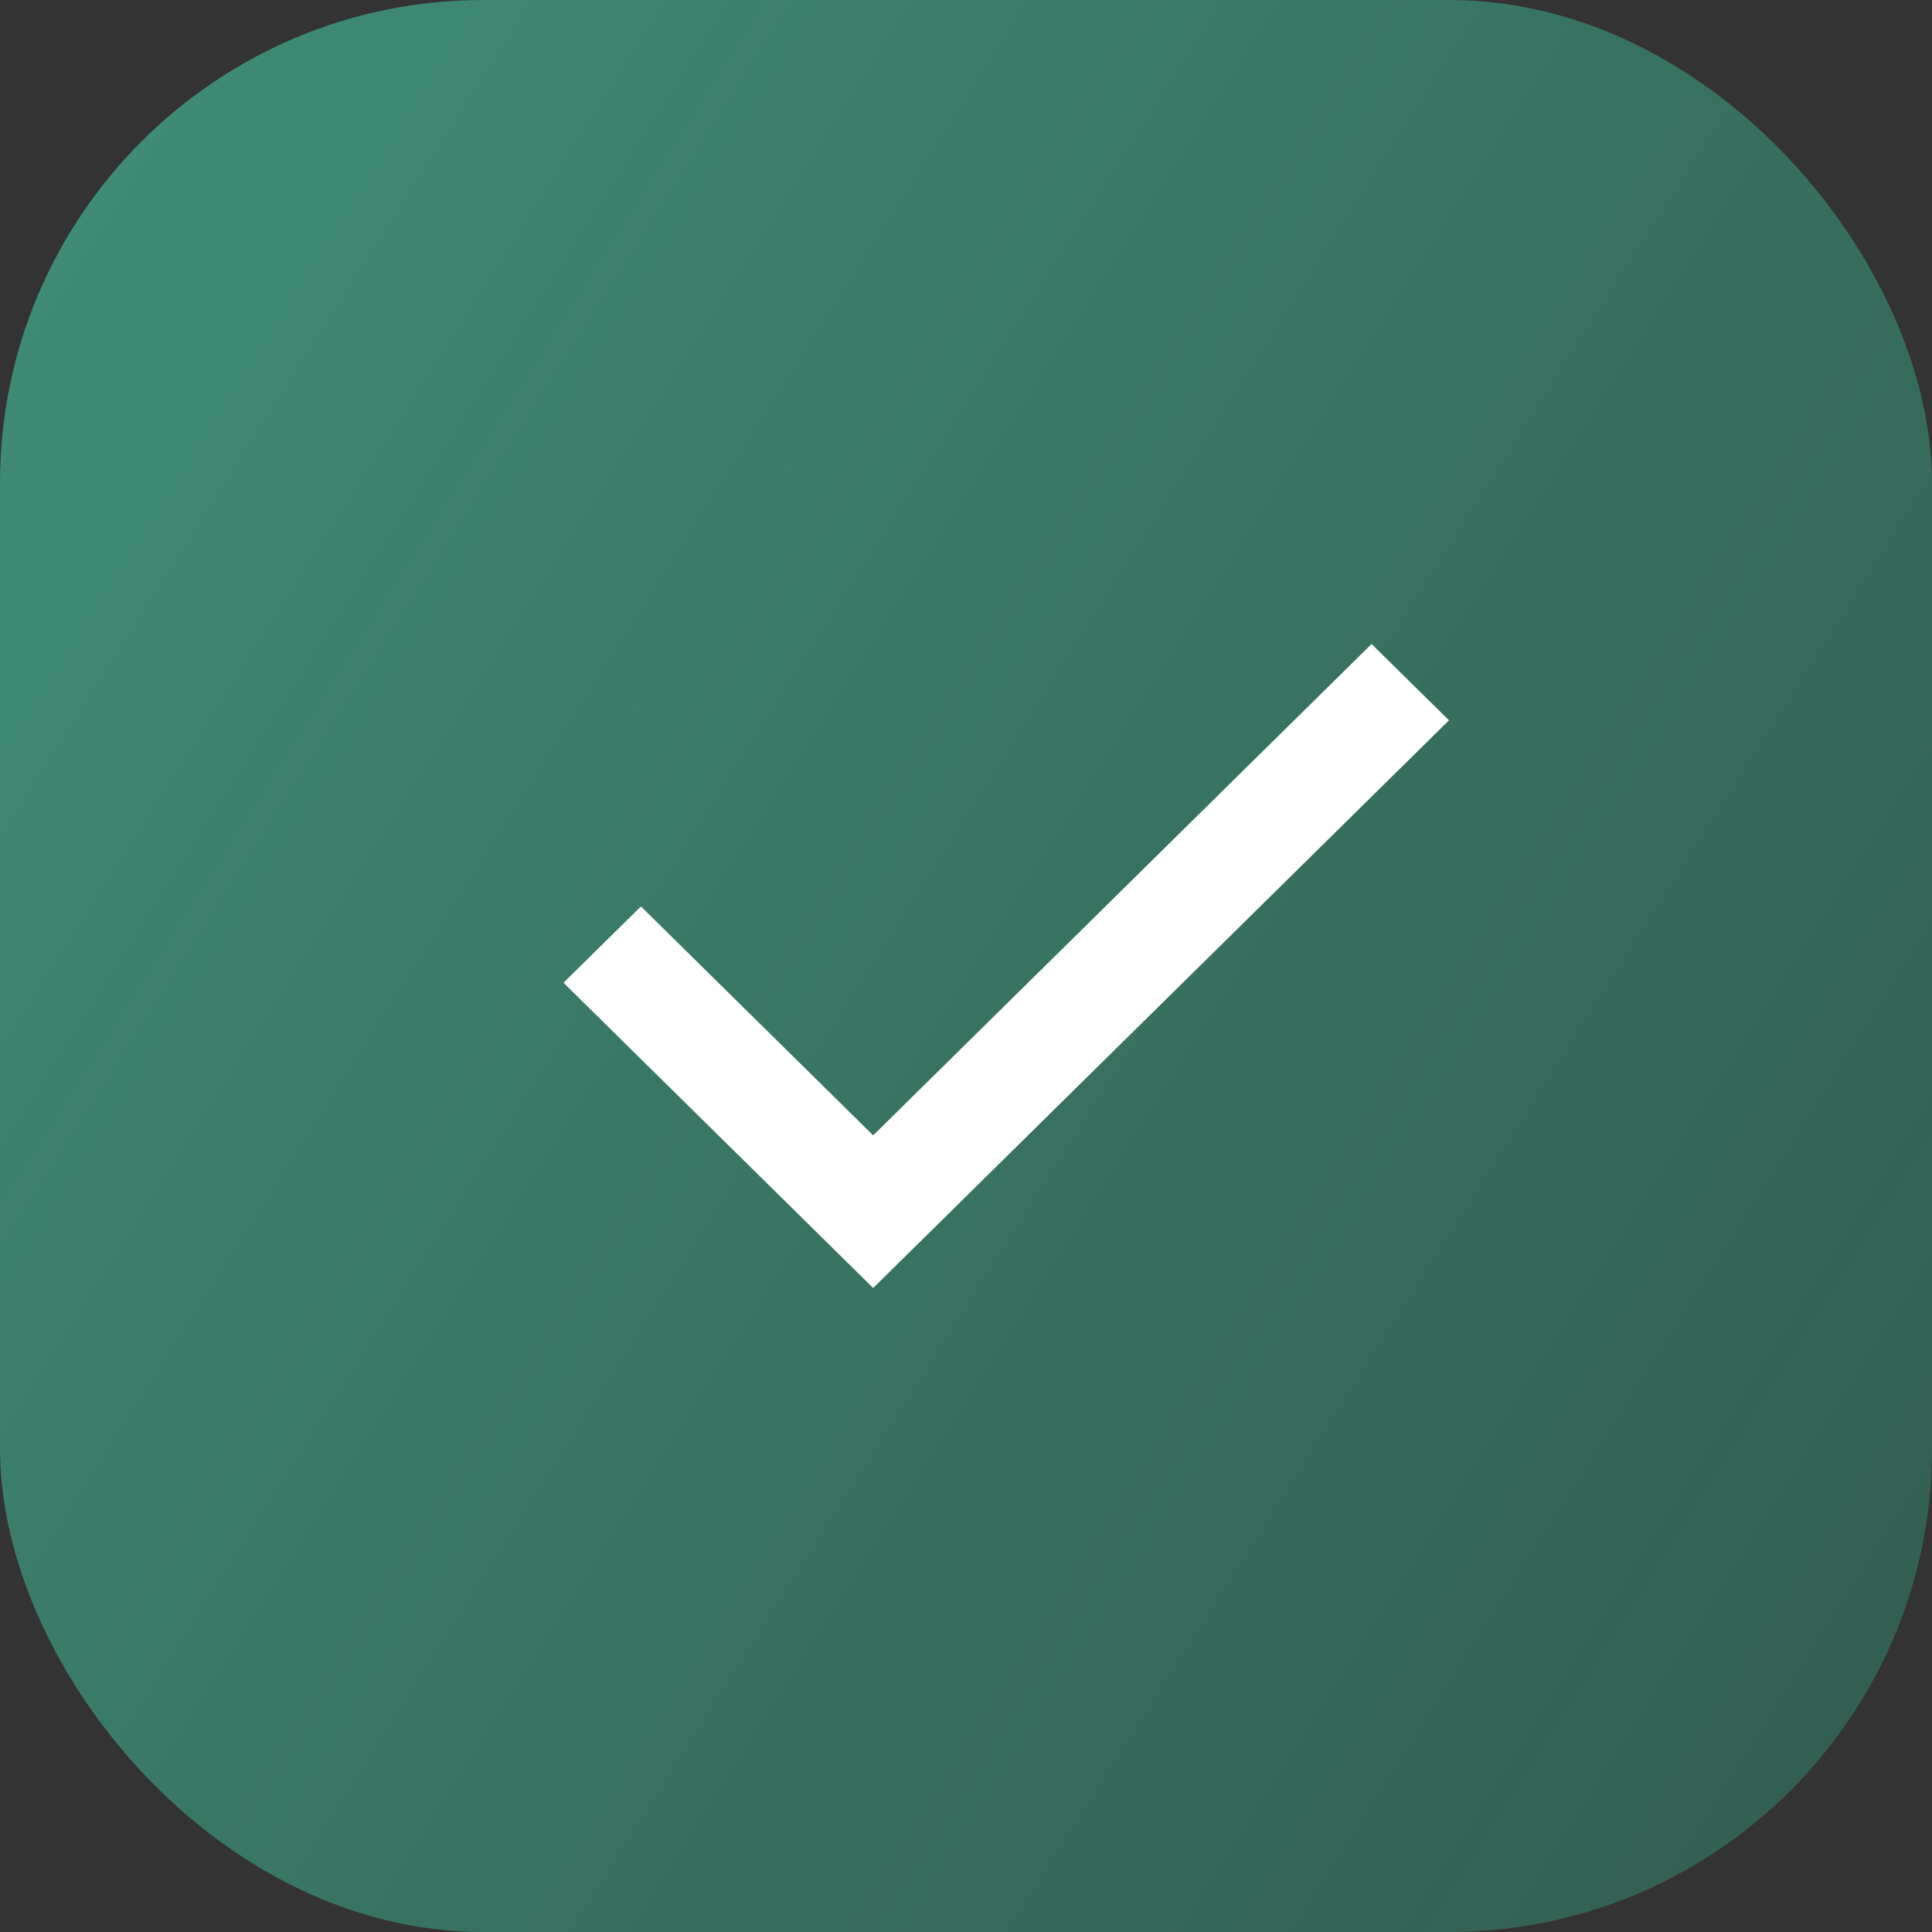 <?xml version="1.0" encoding="UTF-8"?> <svg xmlns="http://www.w3.org/2000/svg" width="24" height="24" viewBox="0 0 24 24" fill="none"><rect x="0" y="0" width="24" height="24" fill="#333333" stroke="none"/><rect width="24" height="24" rx="6" fill="url(#paint0_linear_70_1062)"></rect><path d="M10.847 16L7 12.208L7.962 11.26L10.847 14.104L17.038 8L18 8.948L10.847 16Z" fill="white"></path><defs><linearGradient id="paint0_linear_70_1062" x1="0" y1="0" x2="28.346" y2="17.994" gradientUnits="userSpaceOnUse"><stop stop-color="#51FFCE" stop-opacity="0.45"></stop><stop offset="1" stop-color="#33D7A6" stop-opacity="0.25"></stop></linearGradient></defs></svg> 